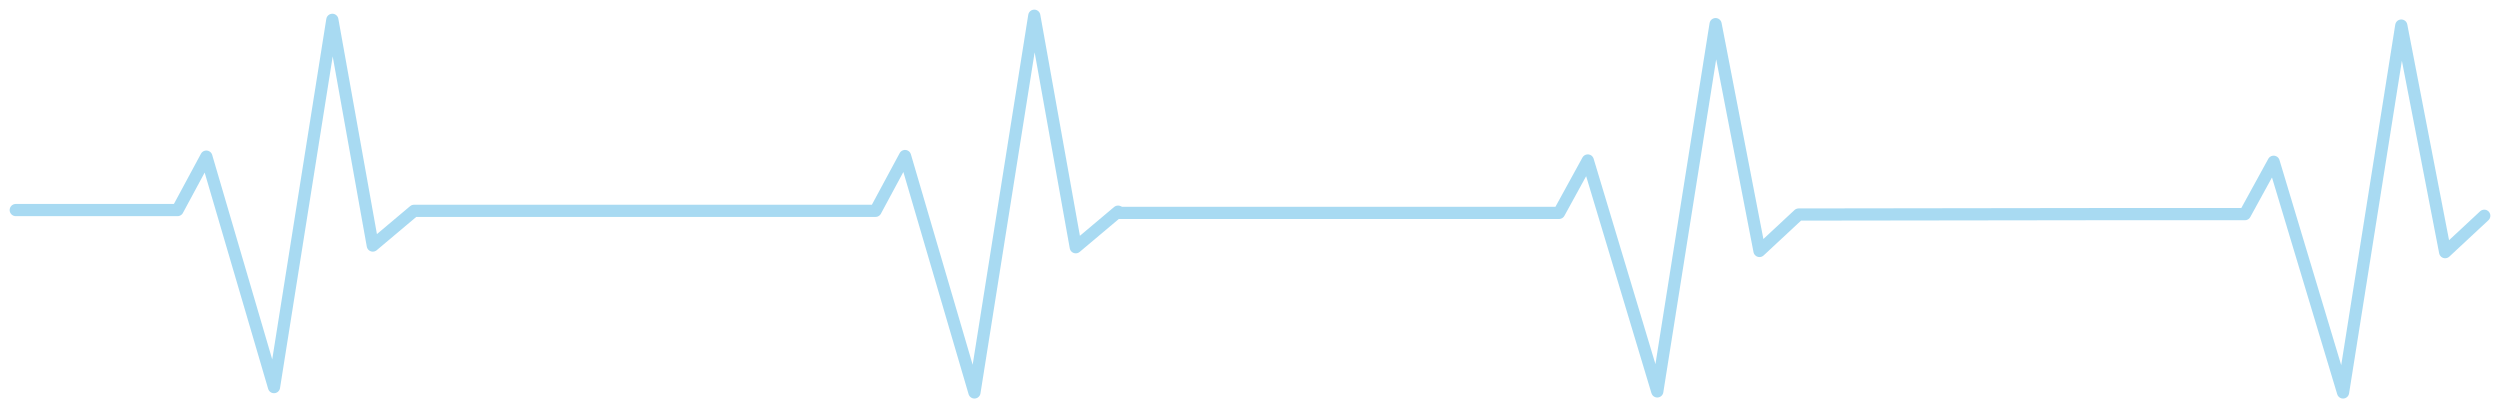 <?xml version="1.0" encoding="UTF-8"?>
<svg xmlns="http://www.w3.org/2000/svg" xmlns:xlink="http://www.w3.org/1999/xlink" width="615" height="100.418" viewBox="0 0 615 100.418">
  <defs>
    <clipPath id="clip-path">
      <rect id="Rechteck_77" data-name="Rechteck 77" width="615" height="100.418" fill="none"></rect>
    </clipPath>
  </defs>
  <g id="Gruppe_140" data-name="Gruppe 140" opacity="0.37">
    <g id="Gruppe_139" data-name="Gruppe 139">
      <g id="Gruppe_138" data-name="Gruppe 138" clip-path="url(#clip-path)">
        <path id="Pfad_488" data-name="Pfad 488" d="M446.531,346.922l-9.618,8.954L426.12,300.134l-14.326,90.254-17.077-56.749-7.064,12.88H351.148l-73.281.1-9.628,8.964-10.8-55.8-14.344,90.35L226,333.324l-7.071,12.893H110.445" transform="translate(164.596 -293.845)" fill="none" stroke="#129bdb" stroke-linecap="round" stroke-linejoin="round" stroke-width="3"></path>
        <path id="Pfad_489" data-name="Pfad 489" d="M5.451,346.784h39.8l7.082-13.146,16.645,56.7,14.352-90.35,9.951,55.525,10.14-8.536H216.953l7.262-13.484,17.074,58.159,14.719-92.671,10.207,56.951,10.4-8.753" transform="translate(-1.576 -295.11)" fill="none" stroke="#129bdb" stroke-linecap="round" stroke-linejoin="round" stroke-width="3"></path>
      </g>
    </g>
  </g>
</svg>

